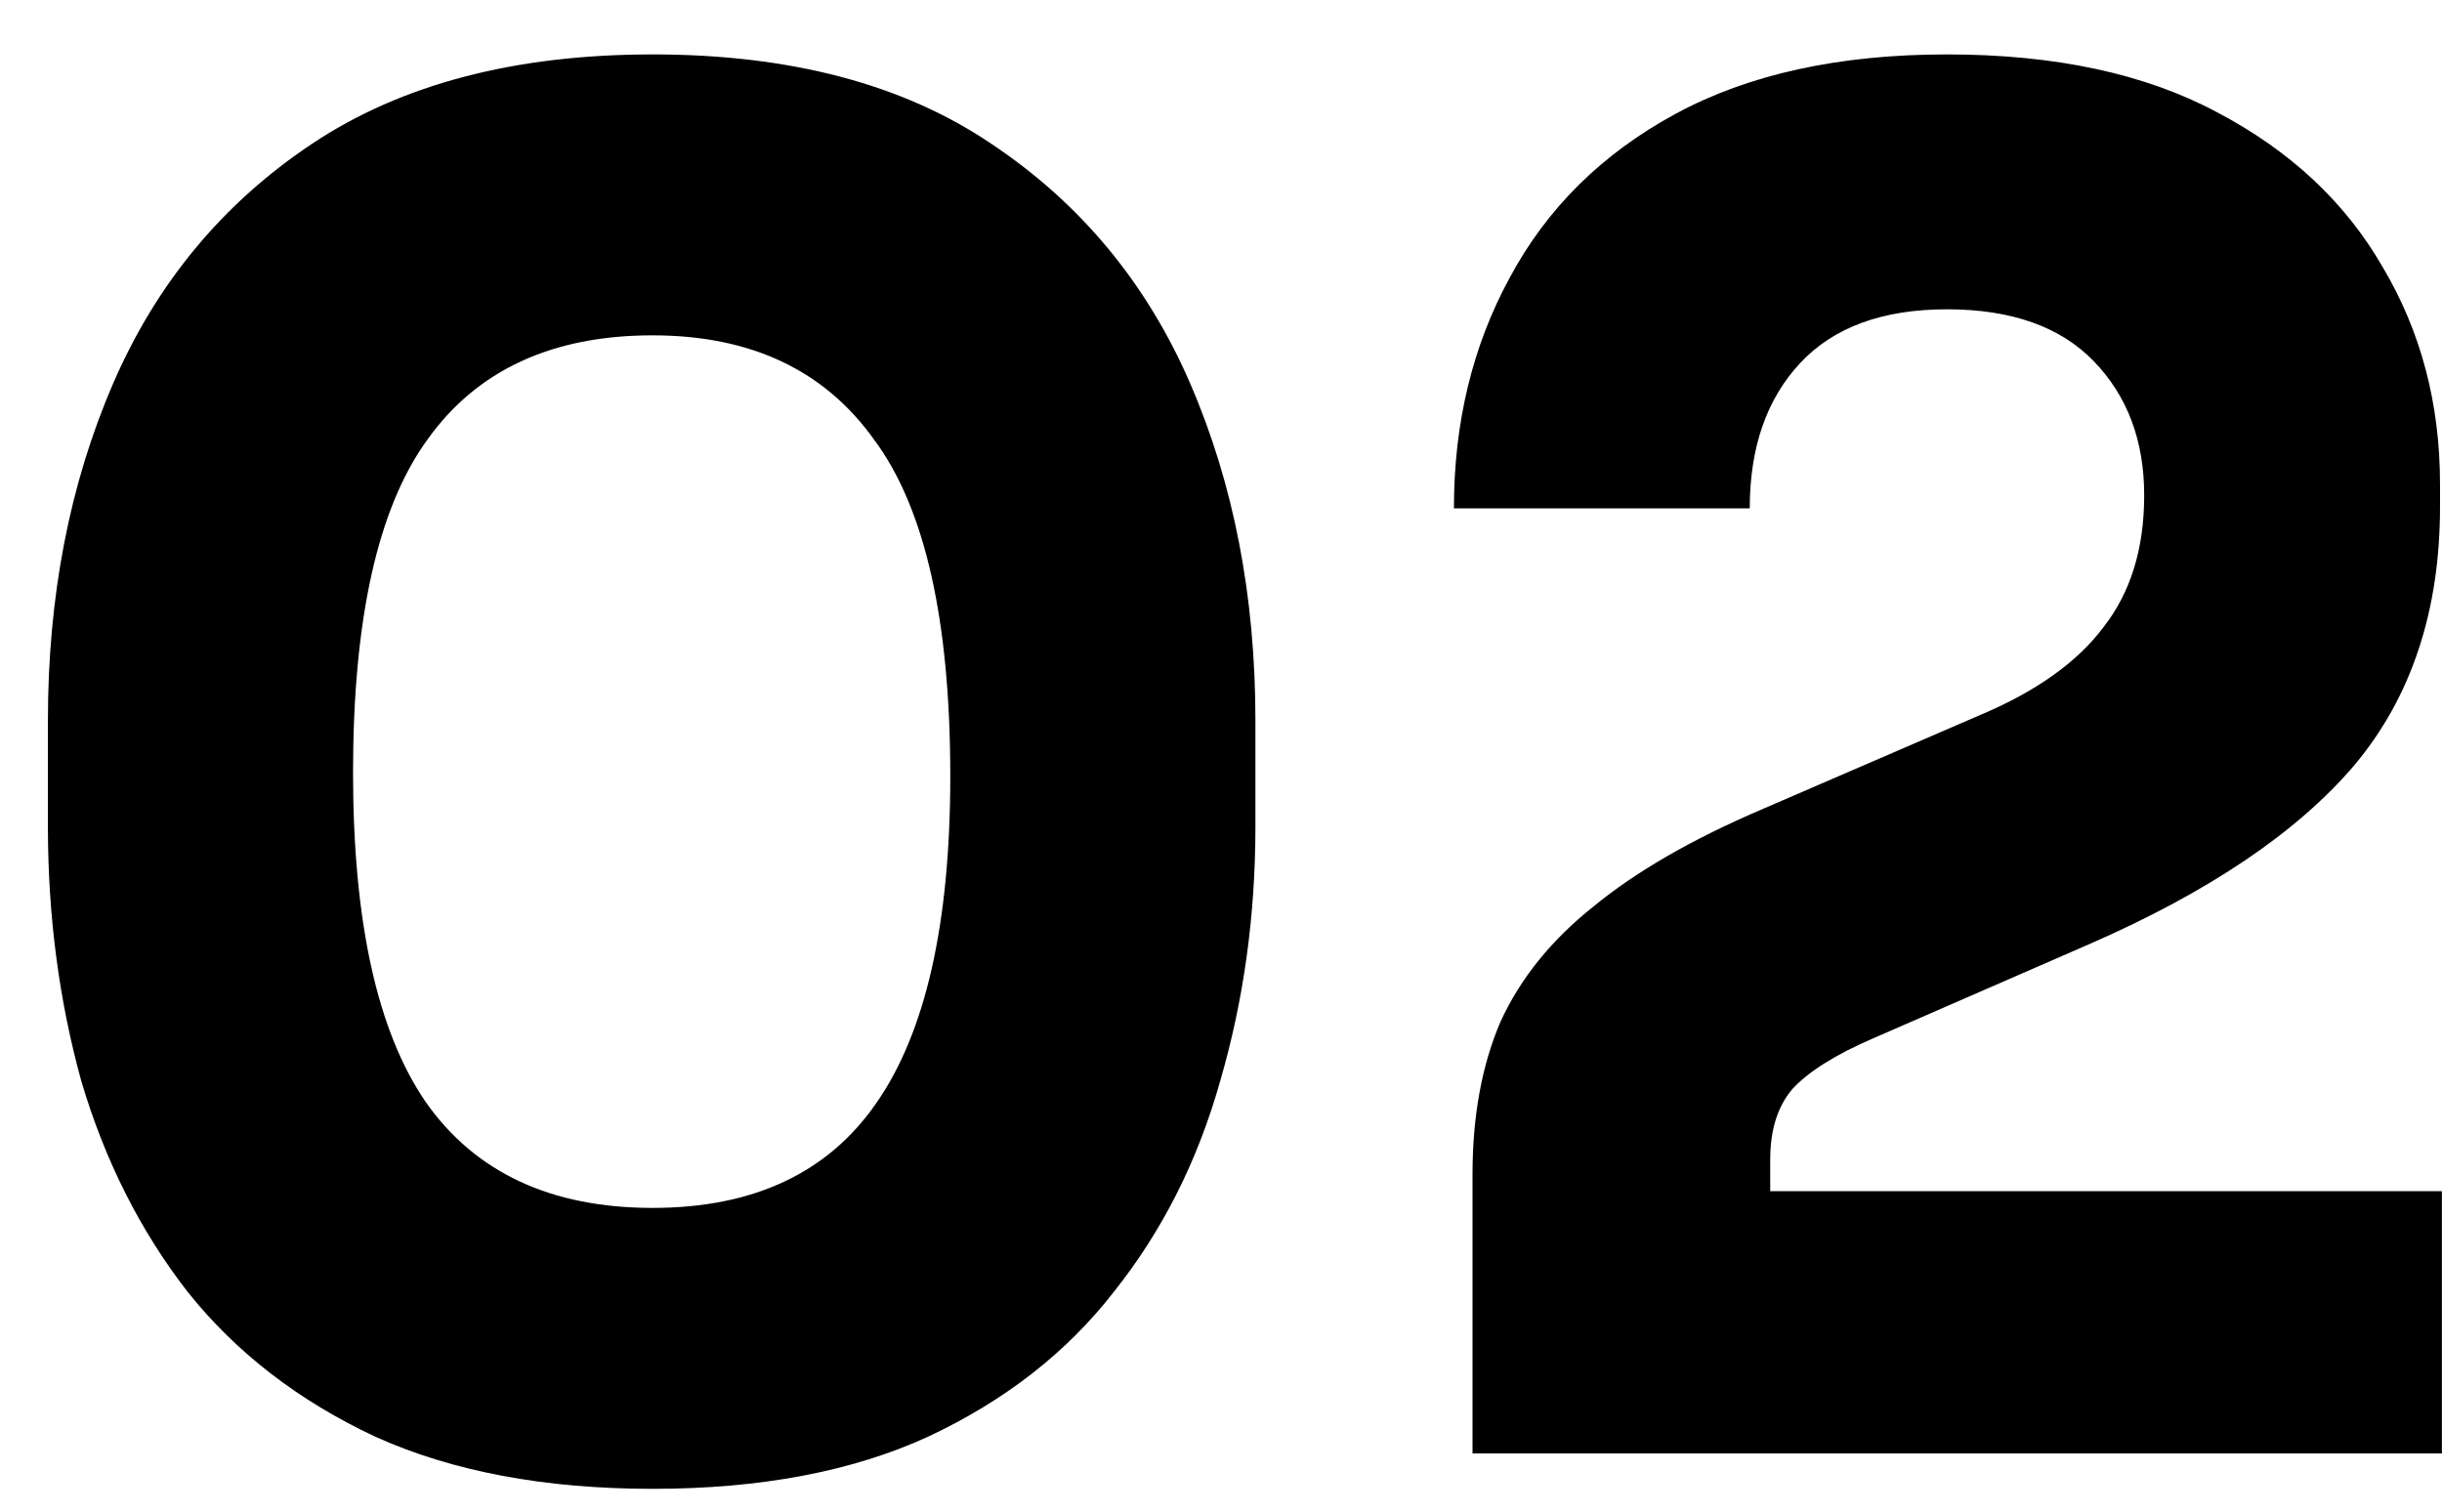 <svg width="42" height="26" viewBox="0 0 42 26" fill="none" xmlns="http://www.w3.org/2000/svg">
<path d="M11.224 25.608C9.368 25.608 7.779 25.309 6.456 24.712C5.133 24.093 4.056 23.261 3.224 22.216C2.413 21.171 1.805 19.965 1.4 18.6C1.016 17.213 0.824 15.752 0.824 14.216V12.392C0.824 10.259 1.197 8.328 1.944 6.6C2.691 4.872 3.832 3.496 5.368 2.472C6.904 1.448 8.856 0.936 11.224 0.936C13.592 0.936 15.533 1.448 17.048 2.472C18.584 3.496 19.725 4.872 20.472 6.6C21.219 8.328 21.592 10.259 21.592 12.392V14.216C21.592 15.752 21.389 17.213 20.984 18.6C20.6 19.965 19.992 21.171 19.16 22.216C18.349 23.261 17.283 24.093 15.96 24.712C14.659 25.309 13.08 25.608 11.224 25.608ZM11.224 20.776C12.952 20.776 14.232 20.179 15.064 18.984C15.917 17.768 16.344 15.891 16.344 13.352C16.344 10.664 15.907 8.733 15.032 7.56C14.179 6.365 12.909 5.768 11.224 5.768C9.496 5.768 8.205 6.365 7.352 7.56C6.499 8.733 6.072 10.643 6.072 13.288C6.072 15.848 6.488 17.736 7.32 18.952C8.173 20.168 9.475 20.776 11.224 20.776ZM25.326 25V20.2C25.326 19.197 25.486 18.323 25.806 17.576C26.148 16.829 26.681 16.168 27.406 15.592C28.132 14.995 29.092 14.44 30.286 13.928L34.062 12.296C35.022 11.891 35.726 11.389 36.174 10.792C36.644 10.195 36.878 9.437 36.878 8.52C36.878 7.581 36.59 6.813 36.014 6.216C35.438 5.619 34.596 5.32 33.486 5.32C32.377 5.32 31.534 5.629 30.958 6.248C30.382 6.867 30.094 7.699 30.094 8.744H25.006C25.006 7.272 25.326 5.949 25.966 4.776C26.606 3.581 27.556 2.643 28.814 1.96C30.073 1.277 31.63 0.936 33.486 0.936C35.342 0.936 36.889 1.267 38.126 1.928C39.385 2.589 40.334 3.475 40.974 4.584C41.636 5.693 41.966 6.941 41.966 8.328V8.712C41.966 10.504 41.476 11.987 40.494 13.16C39.513 14.312 37.998 15.336 35.95 16.232L32.206 17.864C31.566 18.141 31.108 18.429 30.83 18.728C30.574 19.027 30.446 19.432 30.446 19.944V21.544L29.198 20.488H41.998V25H25.326Z" fill="black"/>
</svg>
